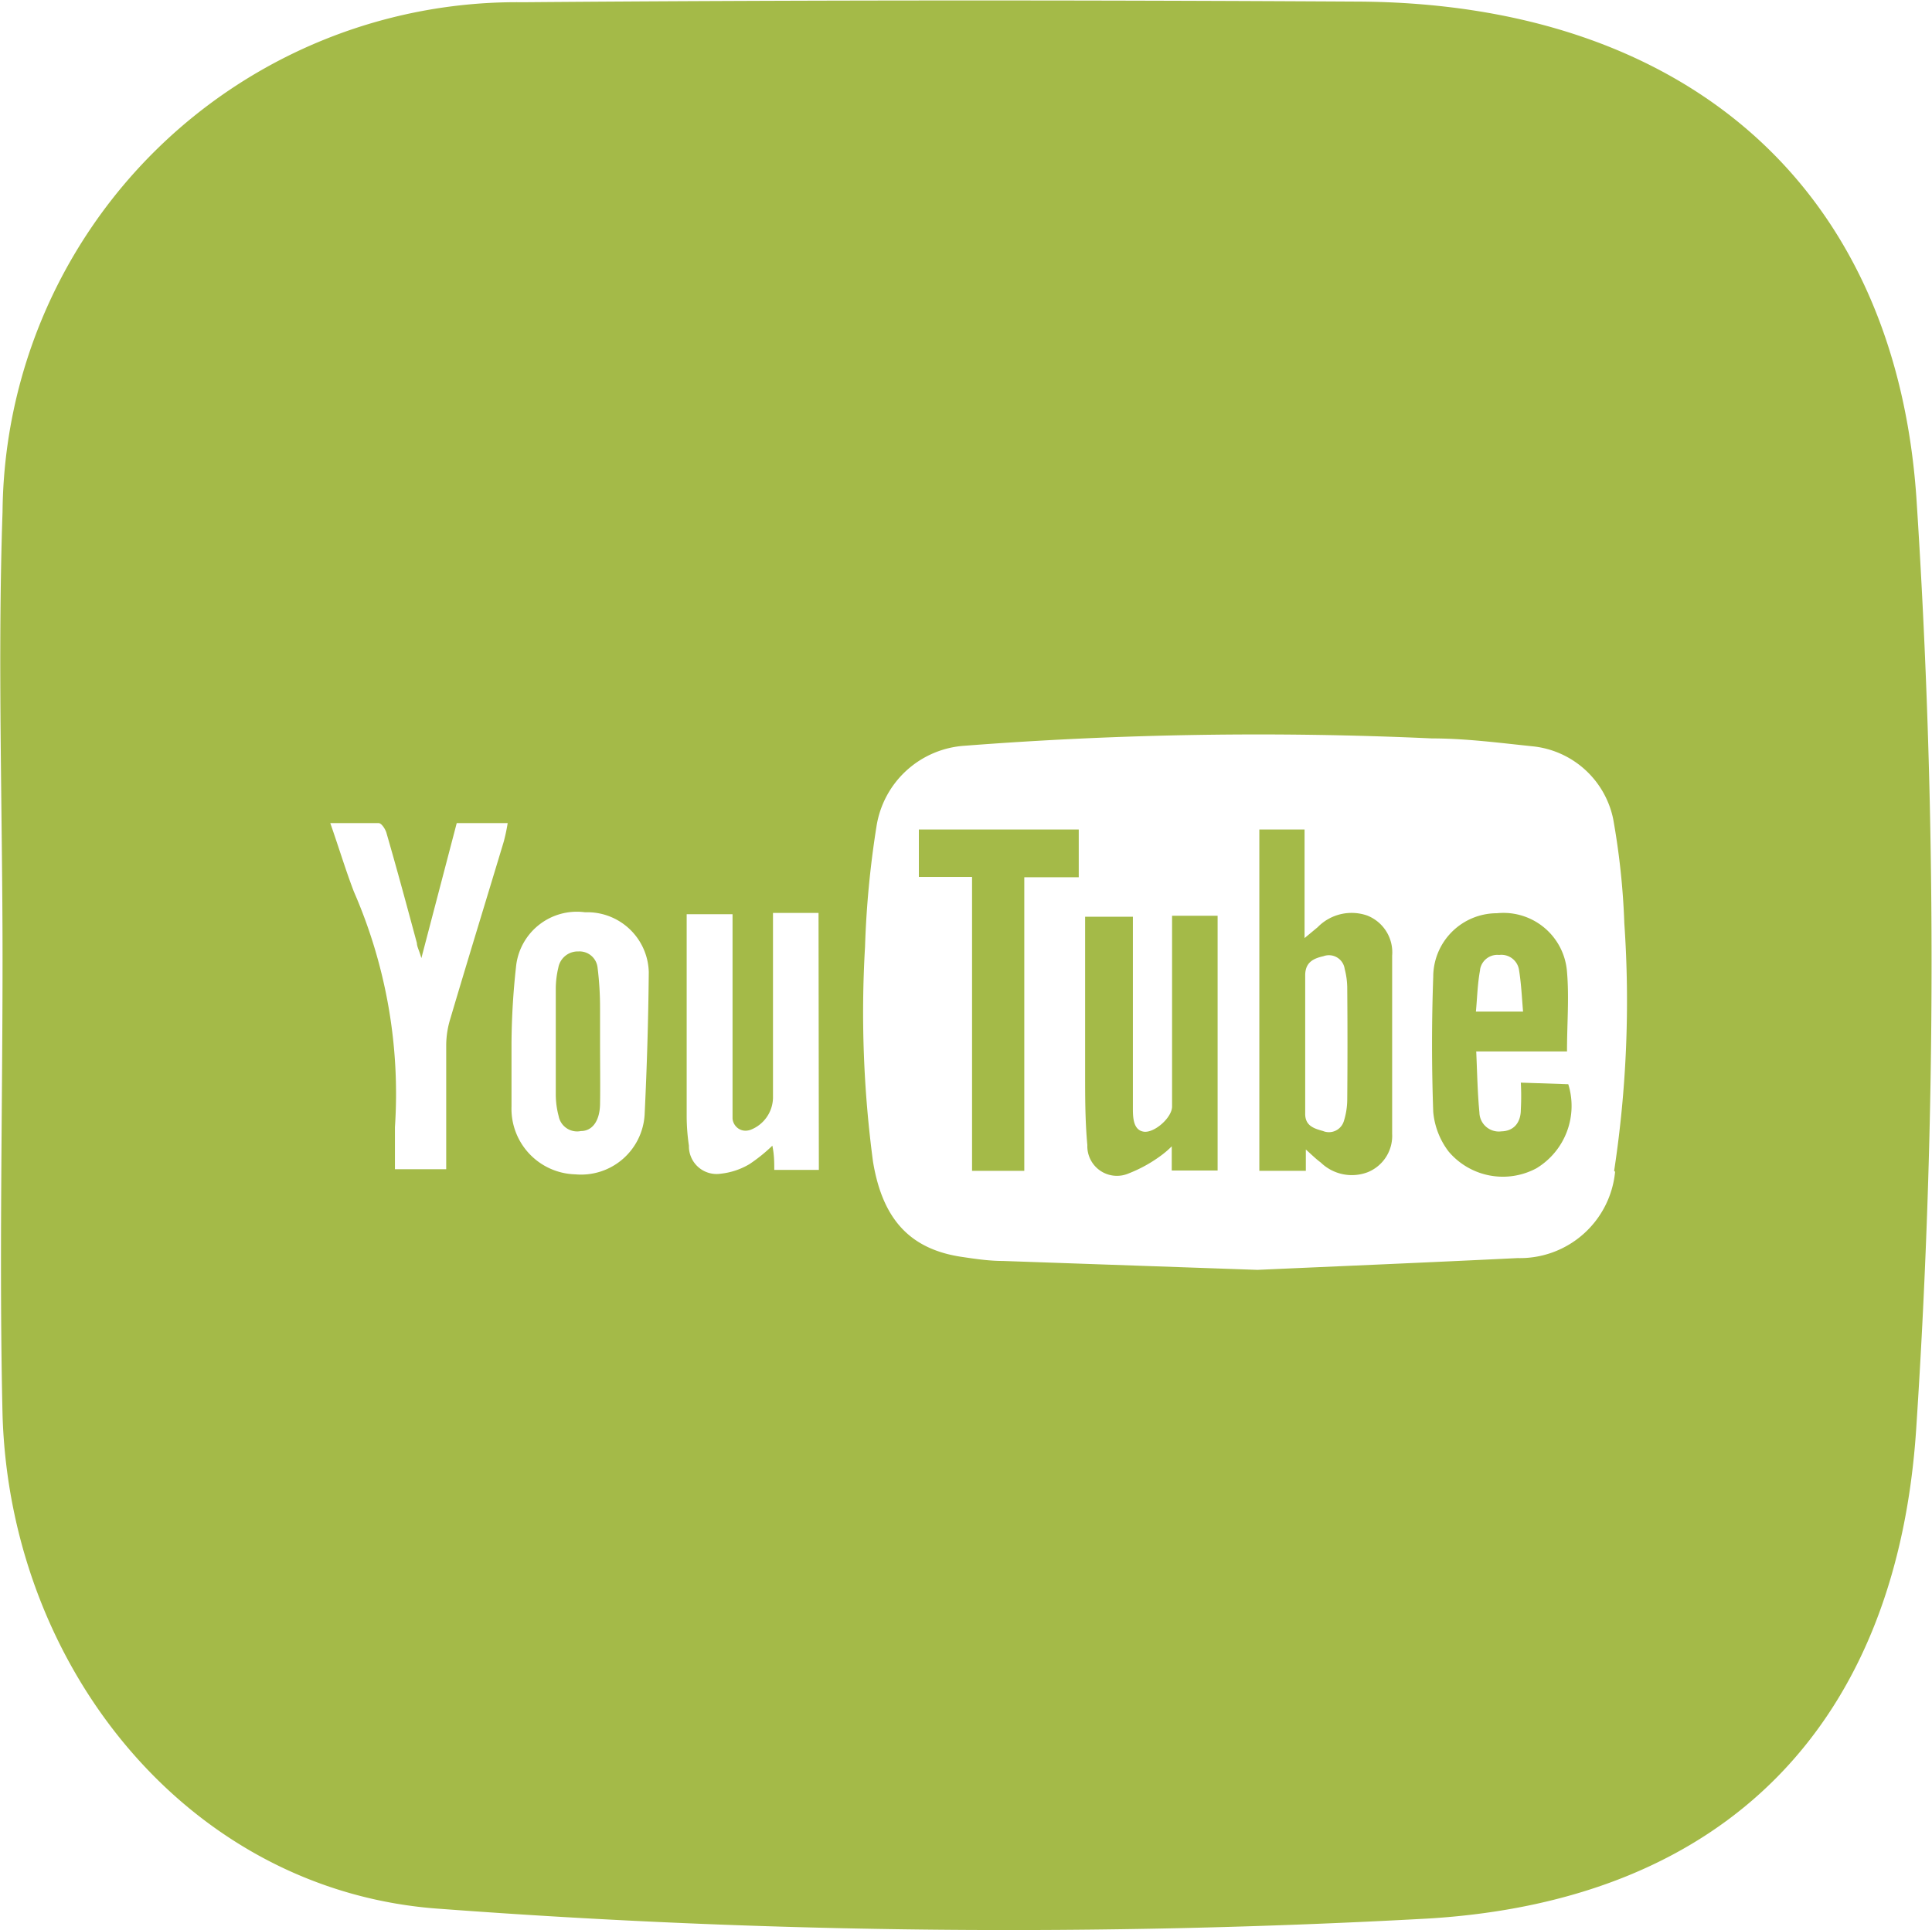 <svg xmlns="http://www.w3.org/2000/svg" viewBox="0 0 60.66 60.62"><defs><style>.cls-1{fill:#a4ba48;}</style></defs><g id="Layer_2" data-name="Layer 2"><g id="Layer_1-2" data-name="Layer 1"><path class="cls-1" d="M60.17,15.63C59.48,5.65,52.69.1,42.63.05,33.9,0,25.15,0,16.42.07a16.15,16.15,0,0,0-16.34,16c-.16,4.68,0,9.36,0,14.05h0c0,4.77-.11,9.55,0,14.32.24,8,5.92,15,13.79,15.51a239.67,239.67,0,0,0,31,.3c9.36-.58,14.72-6.15,15.3-15.47A223.26,223.26,0,0,0,60.17,15.63ZM55.12,42.74c-.12,7.33-4.46,11.73-11.75,12-4.49.19-9,0-13.5,0v0c-4.41,0-8.83.16-13.23,0C9.88,54.45,5.7,50.31,5.57,43.62q-.27-13.36,0-26.74c.12-6.76,4.56-11.14,11.58-11.29q13.1-.3,26.2,0c7.18.14,11.63,4.7,11.77,12C55.29,26,55.26,34.37,55.12,42.74Z"/><polygon class="cls-1" points="28.85 27.54 30.52 27.54 30.52 36.77 32.16 36.77 32.16 27.55 33.87 27.55 33.87 26.05 28.85 26.05 28.85 27.54"/><path class="cls-1" d="M42.92,28.75a1.49,1.49,0,0,0-1.55.37l-.41.34V26.05H39.54V36.77H41c0-.23,0-.42,0-.67.19.17.32.3.47.41a1.4,1.4,0,0,0,1.48.3,1.23,1.23,0,0,0,.76-1.2c0-1.87,0-3.74,0-5.6A1.24,1.24,0,0,0,42.92,28.75Zm-.62,5.78a2.31,2.31,0,0,1-.11.69.49.49,0,0,1-.65.3c-.28-.08-.57-.16-.56-.56,0-.73,0-1.47,0-2.21s0-1.41,0-2.12c0-.41.26-.53.57-.6a.5.5,0,0,1,.67.4,2.43,2.43,0,0,1,.08.61C42.31,32.2,42.31,33.36,42.3,34.53Z"/><path class="cls-1" d="M36.8,33.69c0,.35,0,.71,0,1.06s-.56.84-.89.79-.34-.45-.34-.73c0-1.84,0-3.68,0-5.52v-.5h-1.5v.5c0,1.47,0,3,0,4.42,0,.75,0,1.5.07,2.25a.93.93,0,0,0,1.3.89,4.38,4.38,0,0,0,1-.55,2.83,2.83,0,0,0,.35-.3c0,.3,0,.53,0,.76h1.44v-8H36.8Z"/><path class="cls-1" d="M47.75,34a7.94,7.94,0,0,1,0,.85c0,.37-.19.67-.61.68a.61.61,0,0,1-.69-.59c-.06-.63-.07-1.25-.1-1.92H49.2c0-.87.07-1.69,0-2.5A2,2,0,0,0,47,28.68a2,2,0,0,0-2,2c-.05,1.41-.05,2.82,0,4.24a2.41,2.41,0,0,0,.48,1.24,2.23,2.23,0,0,0,2.76.53,2.29,2.29,0,0,0,1-2.64Zm-1.28-3.55a.55.55,0,0,1,.6-.46.56.56,0,0,1,.62.45c.07.42.09.84.13,1.33H46.34C46.38,31.34,46.39,30.9,46.47,30.47Z"/><path class="cls-1" d="M46.52,4.05H14.14A10.55,10.55,0,0,0,3.58,14.6V46A10.56,10.56,0,0,0,14.14,56.58H46.52A10.56,10.56,0,0,0,57.08,46V14.6A10.55,10.55,0,0,0,46.52,4.05ZM15.82,26.42c-.56,1.86-1.13,3.71-1.68,5.57a2.87,2.87,0,0,0-.13.82c0,1.29,0,2.59,0,3.91H12.4c0-.45,0-.89,0-1.32A15.88,15.88,0,0,0,11.11,28c-.26-.68-.47-1.38-.74-2.15.56,0,1,0,1.52,0,.09,0,.22.2.25.33.33,1.14.64,2.29.95,3.44,0,.11.07.22.14.47l1.11-4.24h1.6C15.9,26.1,15.86,26.26,15.82,26.42ZM20.24,35a2,2,0,0,1-2.18,1.88,2.06,2.06,0,0,1-2-2.13c0-.67,0-1.35,0-2h0a23.2,23.2,0,0,1,.14-2.37,1.92,1.92,0,0,1,2.17-1.73,1.93,1.93,0,0,1,2,1.88Q20.35,32.72,20.24,35Zm5.47,1.74h-1.4c0-.24,0-.47-.06-.76a5.08,5.08,0,0,1-.72.58,2.23,2.23,0,0,1-.9.3.87.87,0,0,1-1-.88,6.52,6.52,0,0,1-.07-.88V29c0-.08,0-.17,0-.29H23v5.73c0,.22,0,.45,0,.67s.23.49.57.37a1.1,1.1,0,0,0,.7-1c0-1.77,0-3.53,0-5.3v-.51h1.43Zm25,.06a3,3,0,0,1-3.06,2.71c-2.85.14-5.71.26-8.17.37l-8-.28c-.41,0-.83-.06-1.23-.12-1.67-.23-2.54-1.18-2.84-3a35.44,35.44,0,0,1-.25-6.75,30,30,0,0,1,.36-3.78,3,3,0,0,1,2.77-2.53,119.72,119.72,0,0,1,14.67-.23c1.06,0,2.12.14,3.18.25a2.88,2.88,0,0,1,2.51,2.28A23.16,23.16,0,0,1,51,29,35.45,35.45,0,0,1,50.68,36.77Z"/><path class="cls-1" d="M18.76,30.37a.57.57,0,0,0-.6-.49.62.62,0,0,0-.63.51,2.89,2.89,0,0,0-.08.65c0,1.11,0,2.21,0,3.32a2.67,2.67,0,0,0,.09.69.59.59,0,0,0,.7.47c.36,0,.59-.32.6-.84s0-1.32,0-2h0c0-.33,0-.65,0-1A10.09,10.09,0,0,0,18.76,30.37Z"/></g></g></svg>